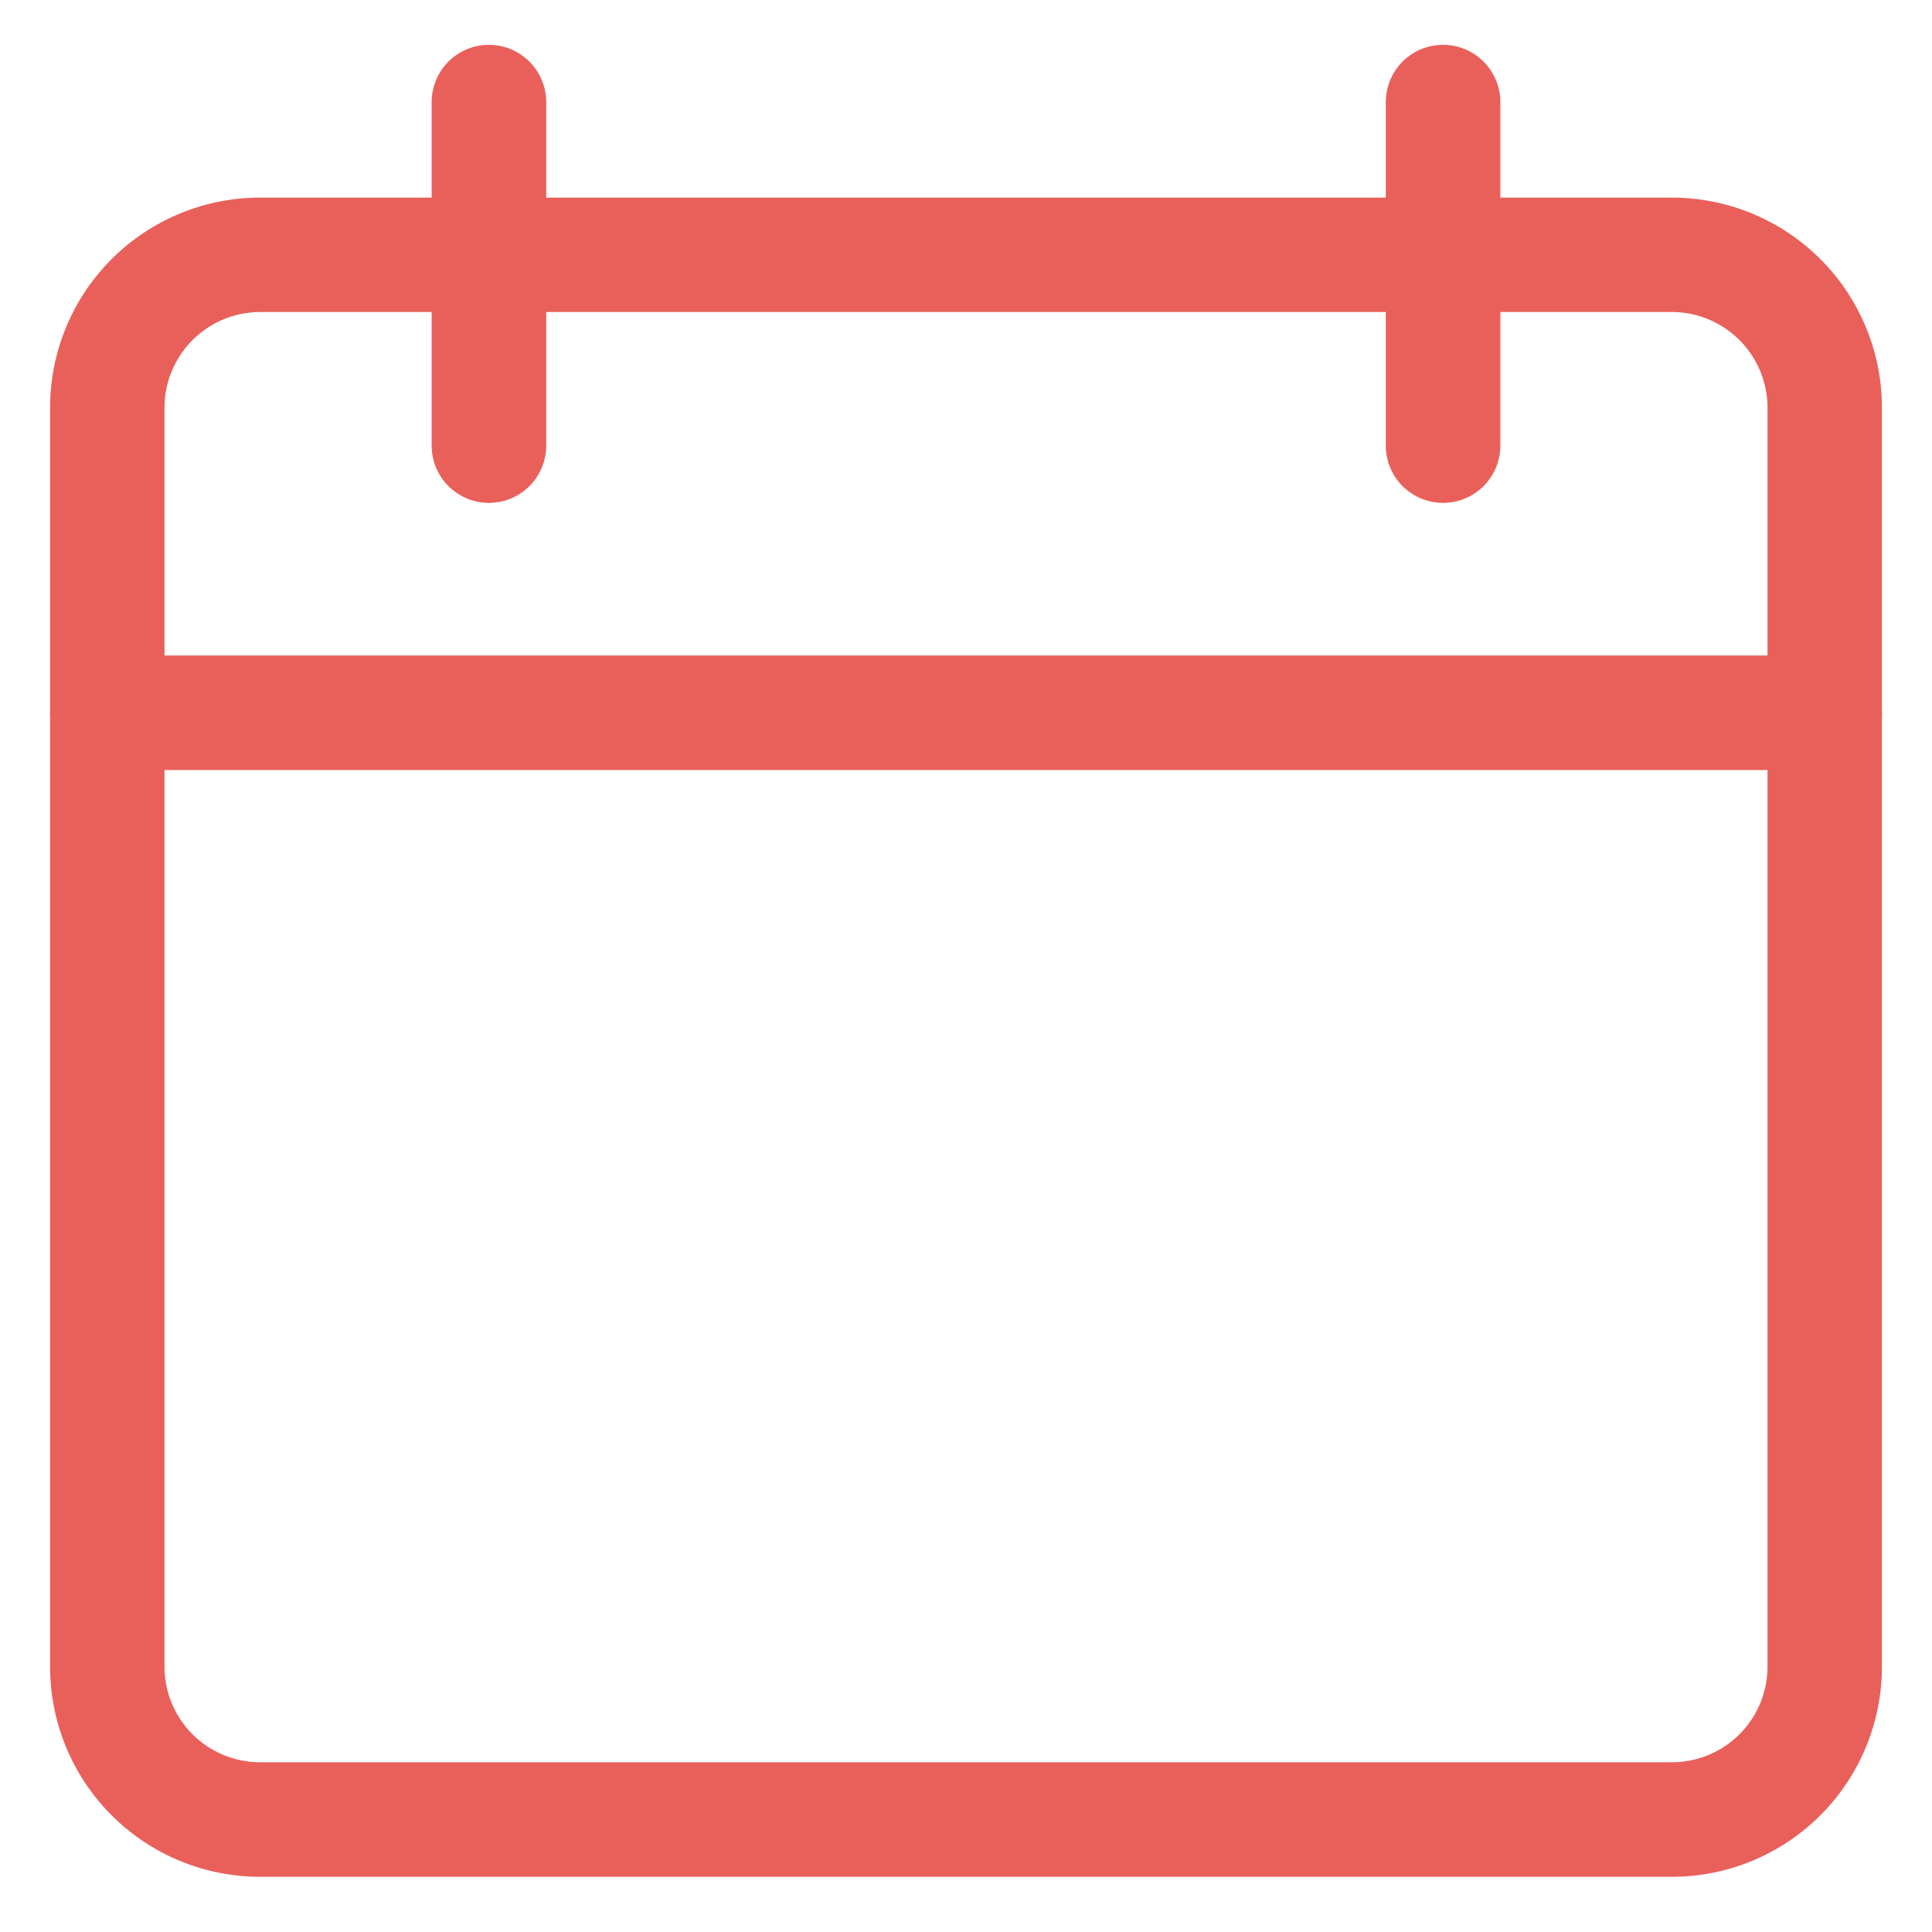 <svg xmlns="http://www.w3.org/2000/svg" width="140" height="140" viewBox="0 0 140 140"><defs><style>.cls-1{fill:#e9605a;}</style></defs><g id="Calque_4" data-name="Calque 4"><path class="cls-1" d="M121.16,136H18.84A15.22,15.22,0,0,1,3.63,120.79V29.53A15.22,15.22,0,0,1,18.84,14.32H121.16a15.22,15.22,0,0,1,15.21,15.21v91.26A15.22,15.22,0,0,1,121.16,136ZM18.84,22.61a6.94,6.94,0,0,0-6.92,6.92v91.26a6.93,6.93,0,0,0,6.92,6.91H121.16a6.93,6.93,0,0,0,6.92-6.91V29.53a6.94,6.94,0,0,0-6.92-6.92Z"/><path class="cls-1" d="M132.22,55.8H7.78a4.15,4.15,0,0,1,0-8.3H132.22a4.15,4.15,0,1,1,0,8.3Z"/><path class="cls-1" d="M35.43,36.44a4.15,4.15,0,0,1-4.15-4.15V7.4a4.15,4.15,0,0,1,8.3,0V32.29A4.15,4.15,0,0,1,35.43,36.44Z"/><path class="cls-1" d="M104.57,36.44a4.15,4.15,0,0,1-4.15-4.15V7.4a4.15,4.15,0,0,1,8.3,0V32.29A4.15,4.15,0,0,1,104.57,36.44Z"/></g></svg>